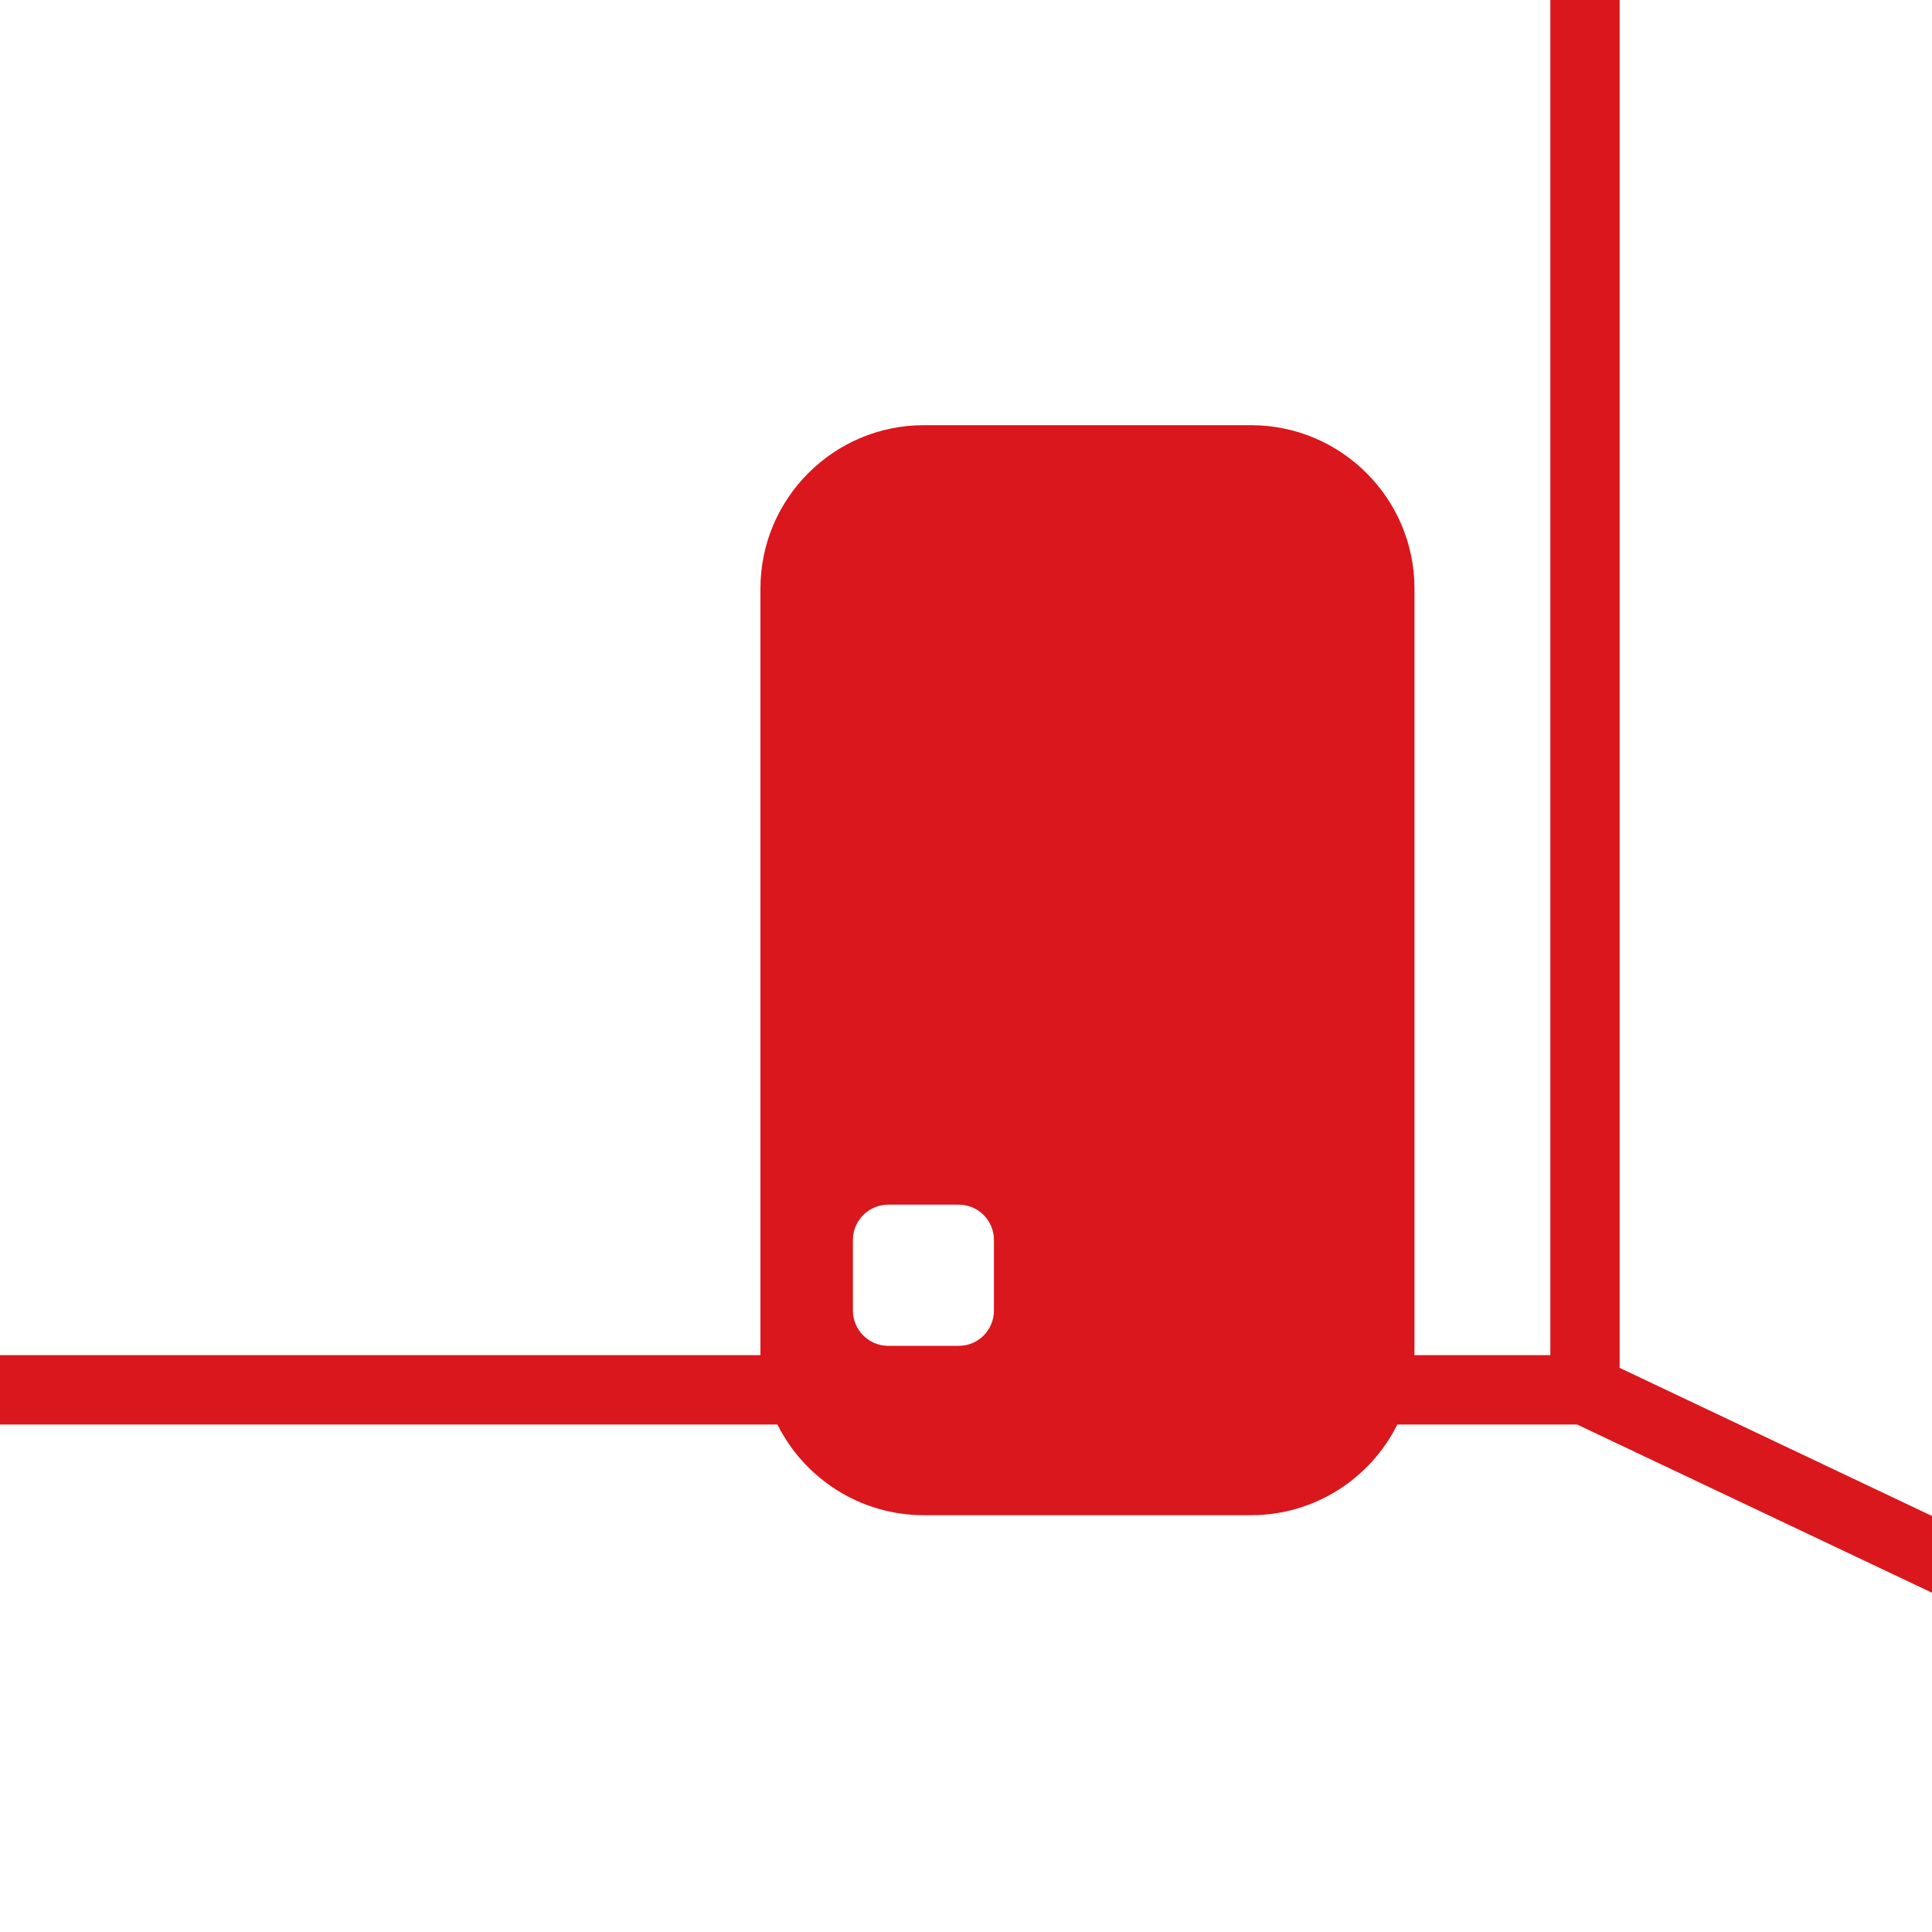 <?xml version="1.0" encoding="UTF-8" standalone="no"?><!DOCTYPE svg PUBLIC "-//W3C//DTD SVG 1.1//EN" "http://www.w3.org/Graphics/SVG/1.1/DTD/svg11.dtd"><svg width="100%" height="100%" viewBox="0 0 15 15" version="1.1" xmlns="http://www.w3.org/2000/svg" xmlns:xlink="http://www.w3.org/1999/xlink" xml:space="preserve" xmlns:serif="http://www.serif.com/" style="fill-rule:evenodd;clip-rule:evenodd;stroke-linejoin:round;stroke-miterlimit:2;"><g id="icon-verwendung" serif:id="icon verwendung"><path d="M12.575,10.62l0,-10.62l-0.538,0l-0,10.521l-1.056,0c0,-0.009 0.001,-0.018 0.001,-0.027l-0,-5.924c-0,-0.7 -0.569,-1.269 -1.27,-1.269l-2.539,-0c-0.7,-0 -1.269,0.569 -1.269,1.269l-0,5.924c-0,0.009 -0,0.018 -0,0.027l-9.182,0l-0,0.539l9.314,-0c0.208,0.417 0.64,0.704 1.137,0.704l2.539,-0c0.498,-0 0.929,-0.287 1.137,-0.704l1.396,-0l5.943,2.817l0.23,-0.486l-5.843,-2.771Zm-4.858,-0.993c0,-0.151 -0.122,-0.274 -0.273,-0.274l-0.548,0c-0.151,0 -0.274,0.123 -0.274,0.274l-0,0.548c-0,0.151 0.123,0.274 0.274,0.274l0.548,-0c0.151,-0 0.273,-0.123 0.273,-0.274l0,-0.548Z" style="fill:#d9171d;"/></g></svg>